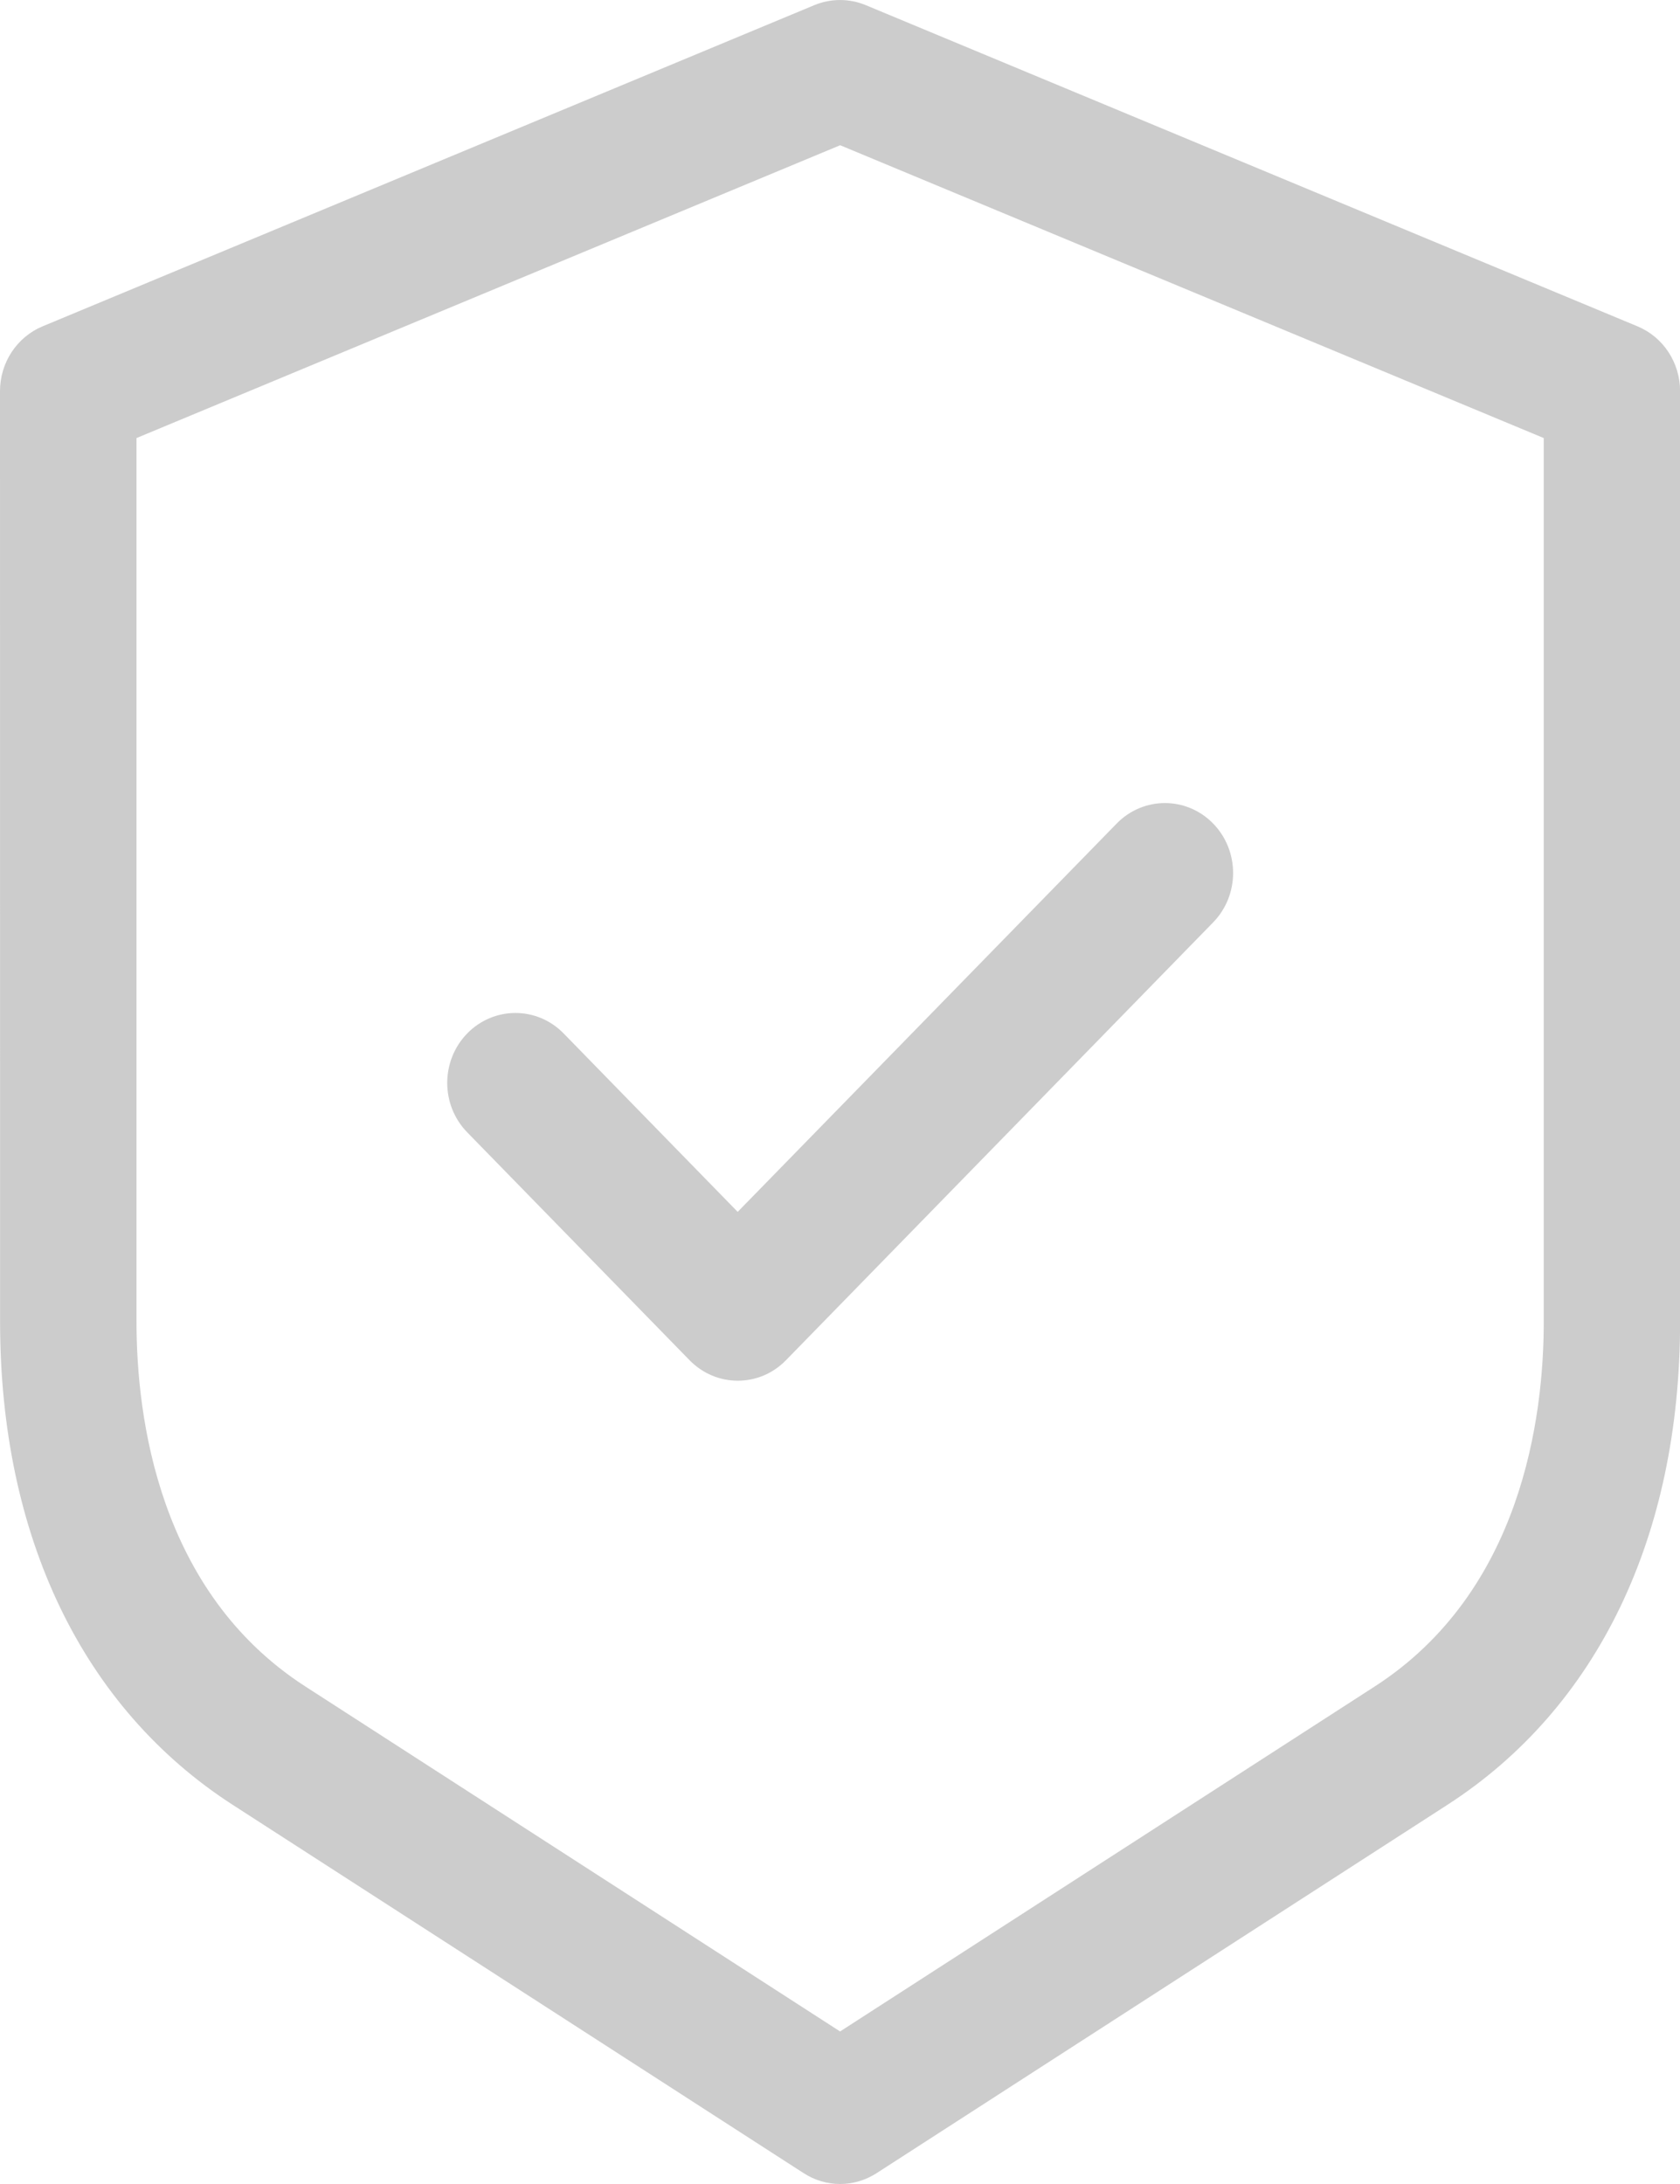 <svg fill="none" height="26" viewBox="0 0 20 26" width="20" xmlns="http://www.w3.org/2000/svg"><path d="m10.001 26c-.15 0-.3-.043-.432-.128l-6.799-4.386c-1.786-1.153-2.769-3.194-2.769-5.751l-.001-11.079c0-.339.201-.644.507-.771l9.188-3.824c.196-.081.415-.081.611 0l9.188 3.824c.306.127.507.432.507.771v11.079c0 2.556-.984 4.598-2.77 5.751l-6.797 4.386c-.133.085-.282.128-.432.128zm-8.376-20.785v10.519c0 1.138.261 3.215 2.01 4.343l6.366 4.107 6.365-4.107c1.75-1.13 2.012-3.206 2.012-4.343v-10.519l-8.376-3.486zm7.732 10.978 5.085-5.212c.317-.325.317-.852 0-1.177-.317-.325-.831-.325-1.148 0l-4.512 4.623-2.072-2.124c-.317-.325-.831-.325-1.148 0s-.317.852 0 1.177l2.647 2.713c.159.163.367.244.574.244.208 0 .415-.081.574-.244z" fill="#000" fill-opacity=".2"/></svg>
